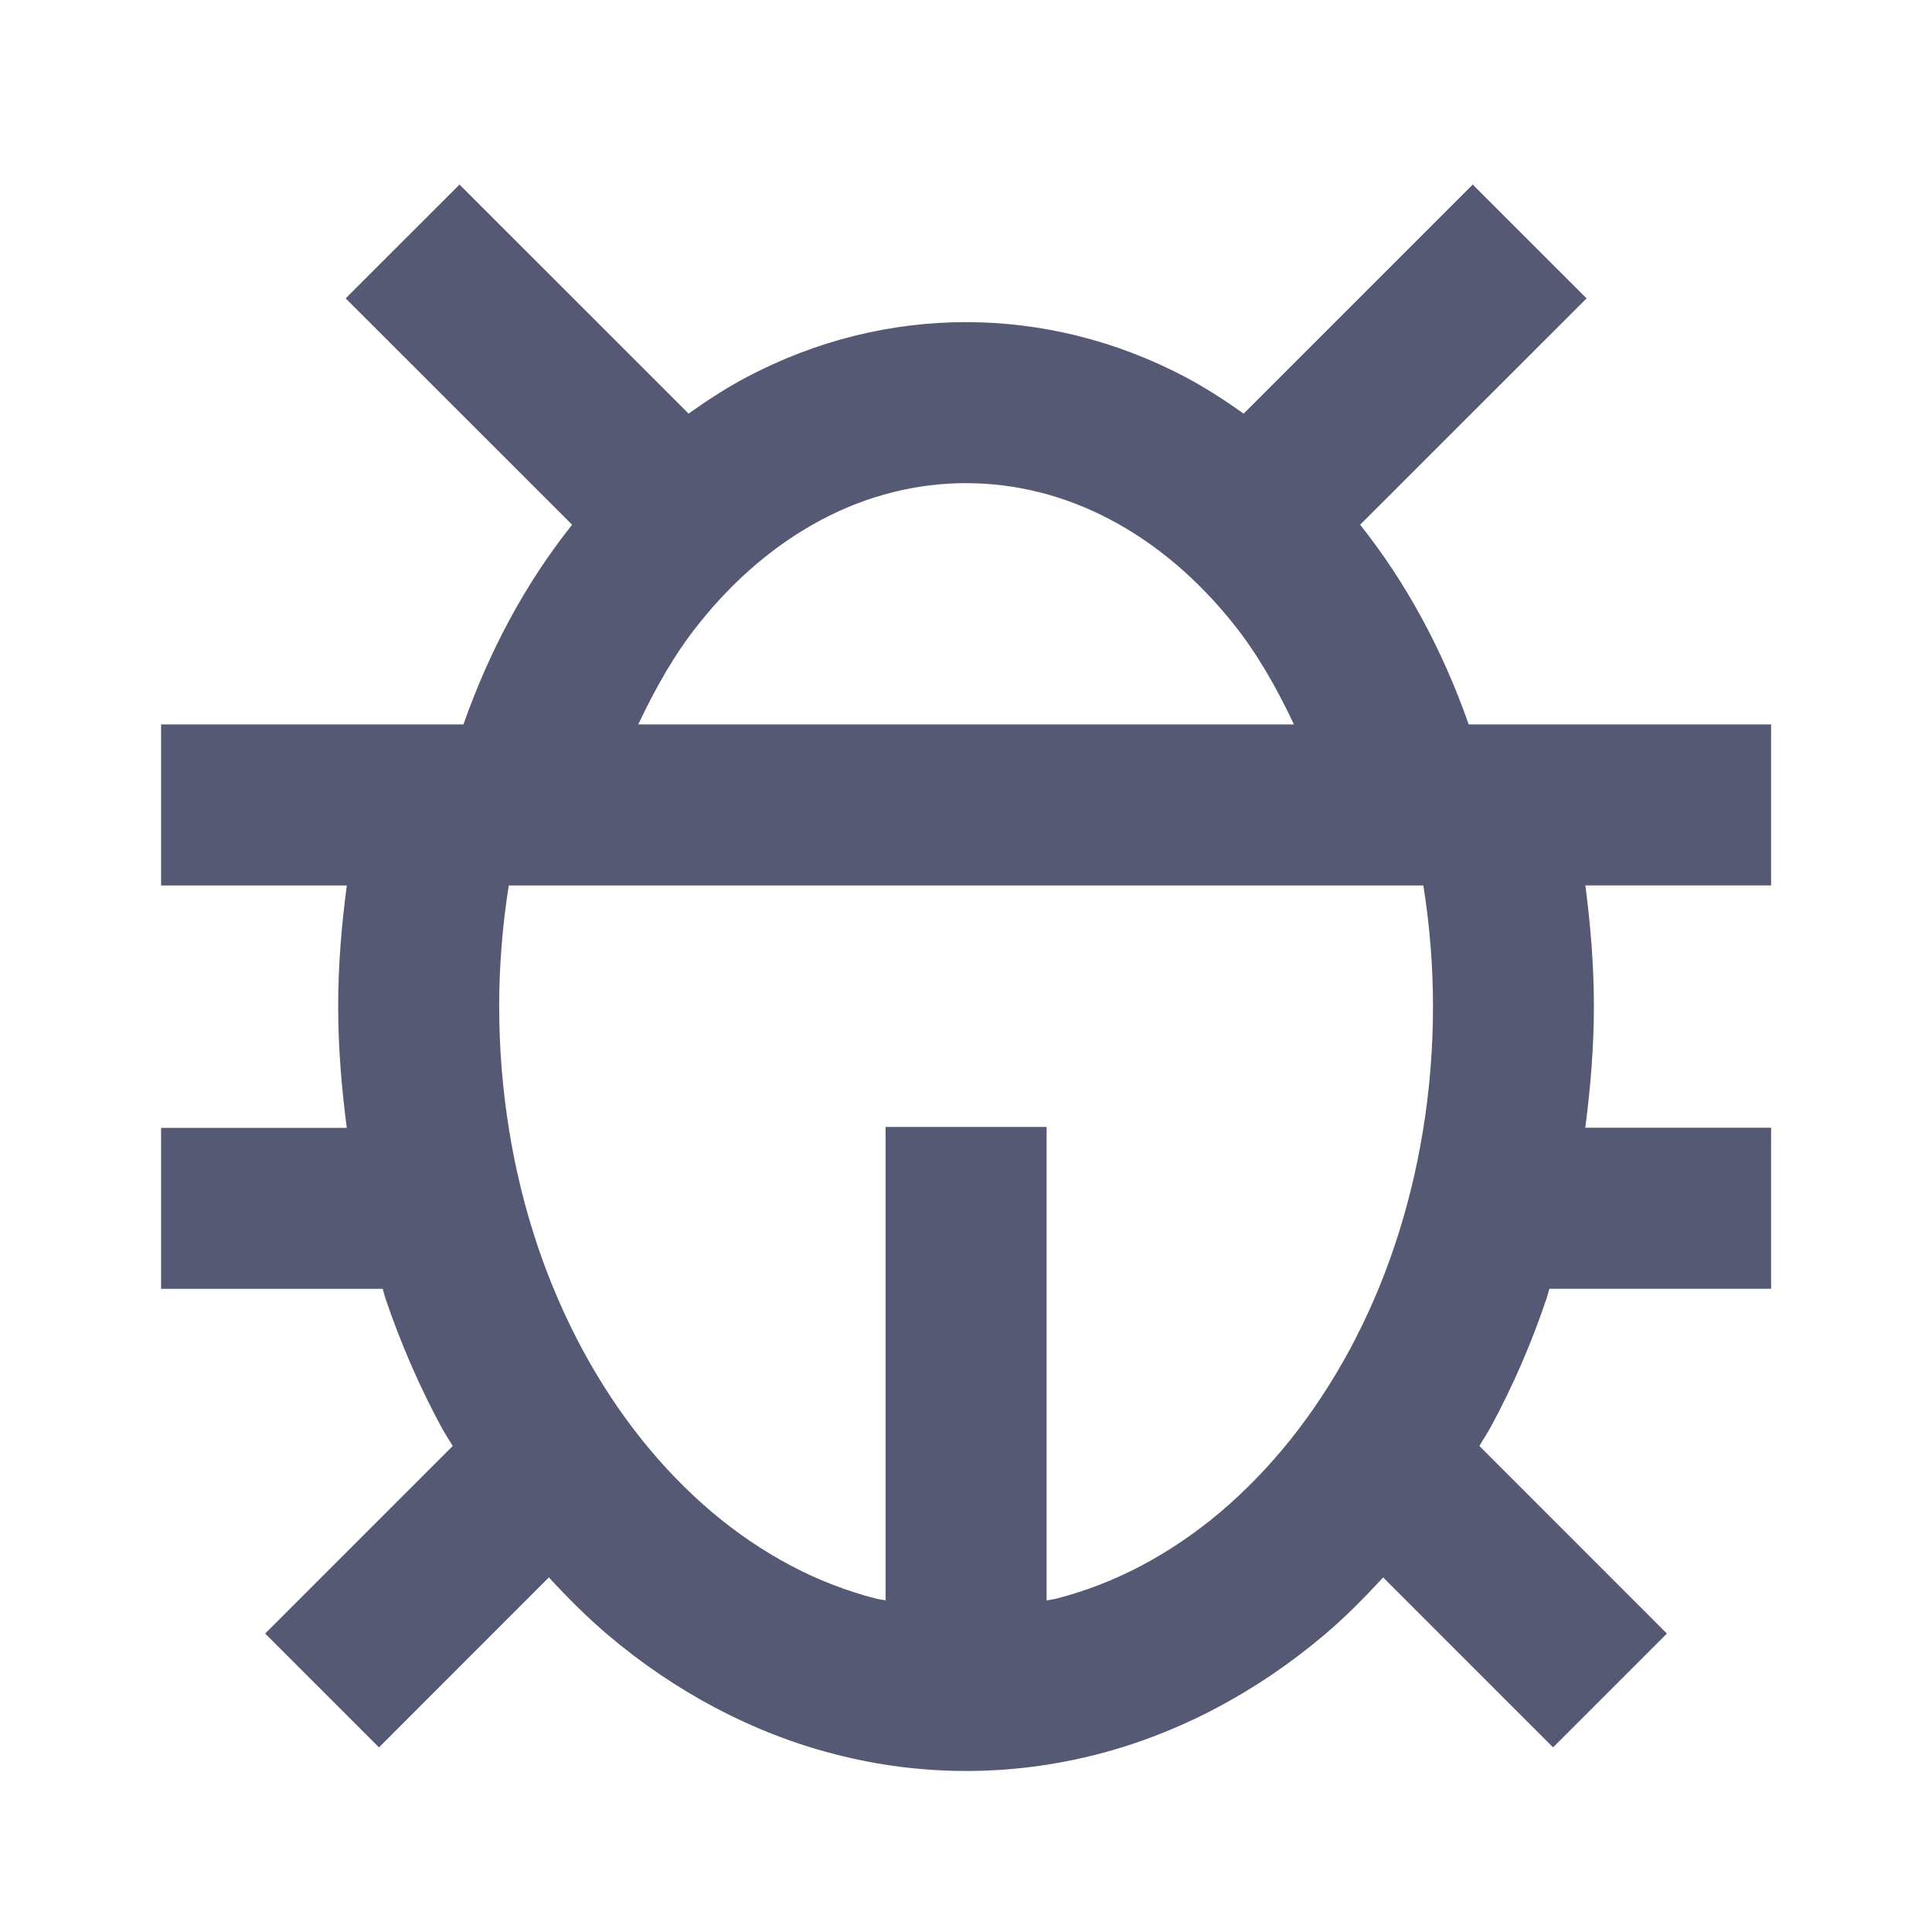 <svg width="32" height="32" viewBox="0 0 32 32" fill="none" xmlns="http://www.w3.org/2000/svg">
<path d="M22.528 8.691L26.279 4.942L24.393 3.057L20.599 6.851C20.288 6.63 19.968 6.423 19.635 6.246C17.337 5.033 14.667 5.031 12.368 6.246C12.035 6.422 11.717 6.629 11.405 6.85L7.611 3.057L5.725 4.942L9.476 8.691C8.708 9.655 8.108 10.771 7.676 11.999H2.668V14.666H5.744C5.657 15.326 5.601 15.995 5.601 16.666C5.601 17.342 5.657 18.017 5.744 18.681H2.668V21.347H6.339C6.356 21.399 6.367 21.454 6.384 21.505C6.635 22.245 6.945 22.962 7.311 23.638C7.369 23.746 7.437 23.845 7.499 23.95L4.392 27.057L6.277 28.942L9.091 26.127C9.404 26.466 9.728 26.791 10.072 27.082C10.629 27.554 11.228 27.958 11.848 28.286C12.487 28.623 13.157 28.885 13.843 29.059C14.549 29.241 15.275 29.333 16.001 29.333C16.728 29.333 17.453 29.241 18.159 29.061C18.844 28.886 19.515 28.625 20.153 28.287C20.773 27.959 21.372 27.554 21.931 27.082C22.275 26.791 22.597 26.466 22.909 26.127L25.724 28.942L27.609 27.057L24.503 23.95C24.565 23.843 24.633 23.743 24.692 23.635C25.056 22.962 25.368 22.245 25.617 21.503C25.635 21.451 25.645 21.398 25.663 21.346H29.335V18.679H26.257C26.344 18.014 26.4 17.341 26.4 16.665C26.4 15.994 26.344 15.325 26.259 14.665H29.335V11.999H24.327C23.895 10.771 23.295 9.655 22.528 8.691ZM11.576 10.33C12.169 9.586 12.856 9.006 13.613 8.605C15.135 7.801 16.869 7.802 18.388 8.605C19.147 9.006 19.833 9.586 20.428 10.331C20.827 10.829 21.148 11.398 21.432 11.999H10.571C10.856 11.398 11.176 10.827 11.576 10.33ZM23.735 16.666C23.735 17.362 23.679 18.058 23.567 18.737C23.461 19.39 23.301 20.034 23.093 20.651C22.892 21.25 22.64 21.827 22.348 22.369C22.059 22.901 21.731 23.398 21.371 23.849C21.015 24.293 20.624 24.697 20.212 25.046C19.799 25.394 19.36 25.691 18.907 25.931C18.453 26.171 17.98 26.354 17.497 26.478C17.444 26.491 17.388 26.497 17.335 26.509V18.666H14.668V26.507C14.615 26.495 14.559 26.49 14.505 26.477C14.024 26.353 13.549 26.17 13.096 25.93C12.643 25.69 12.204 25.393 11.792 25.045C11.377 24.694 10.987 24.291 10.631 23.846C10.271 23.397 9.943 22.899 9.656 22.369C9.363 21.826 9.112 21.249 8.909 20.65C8.701 20.033 8.541 19.389 8.435 18.733C8.324 18.058 8.268 17.362 8.268 16.666C8.268 15.993 8.323 15.321 8.427 14.666H23.575C23.68 15.321 23.735 15.993 23.735 16.666Z" fill="#565973"/>
</svg>

